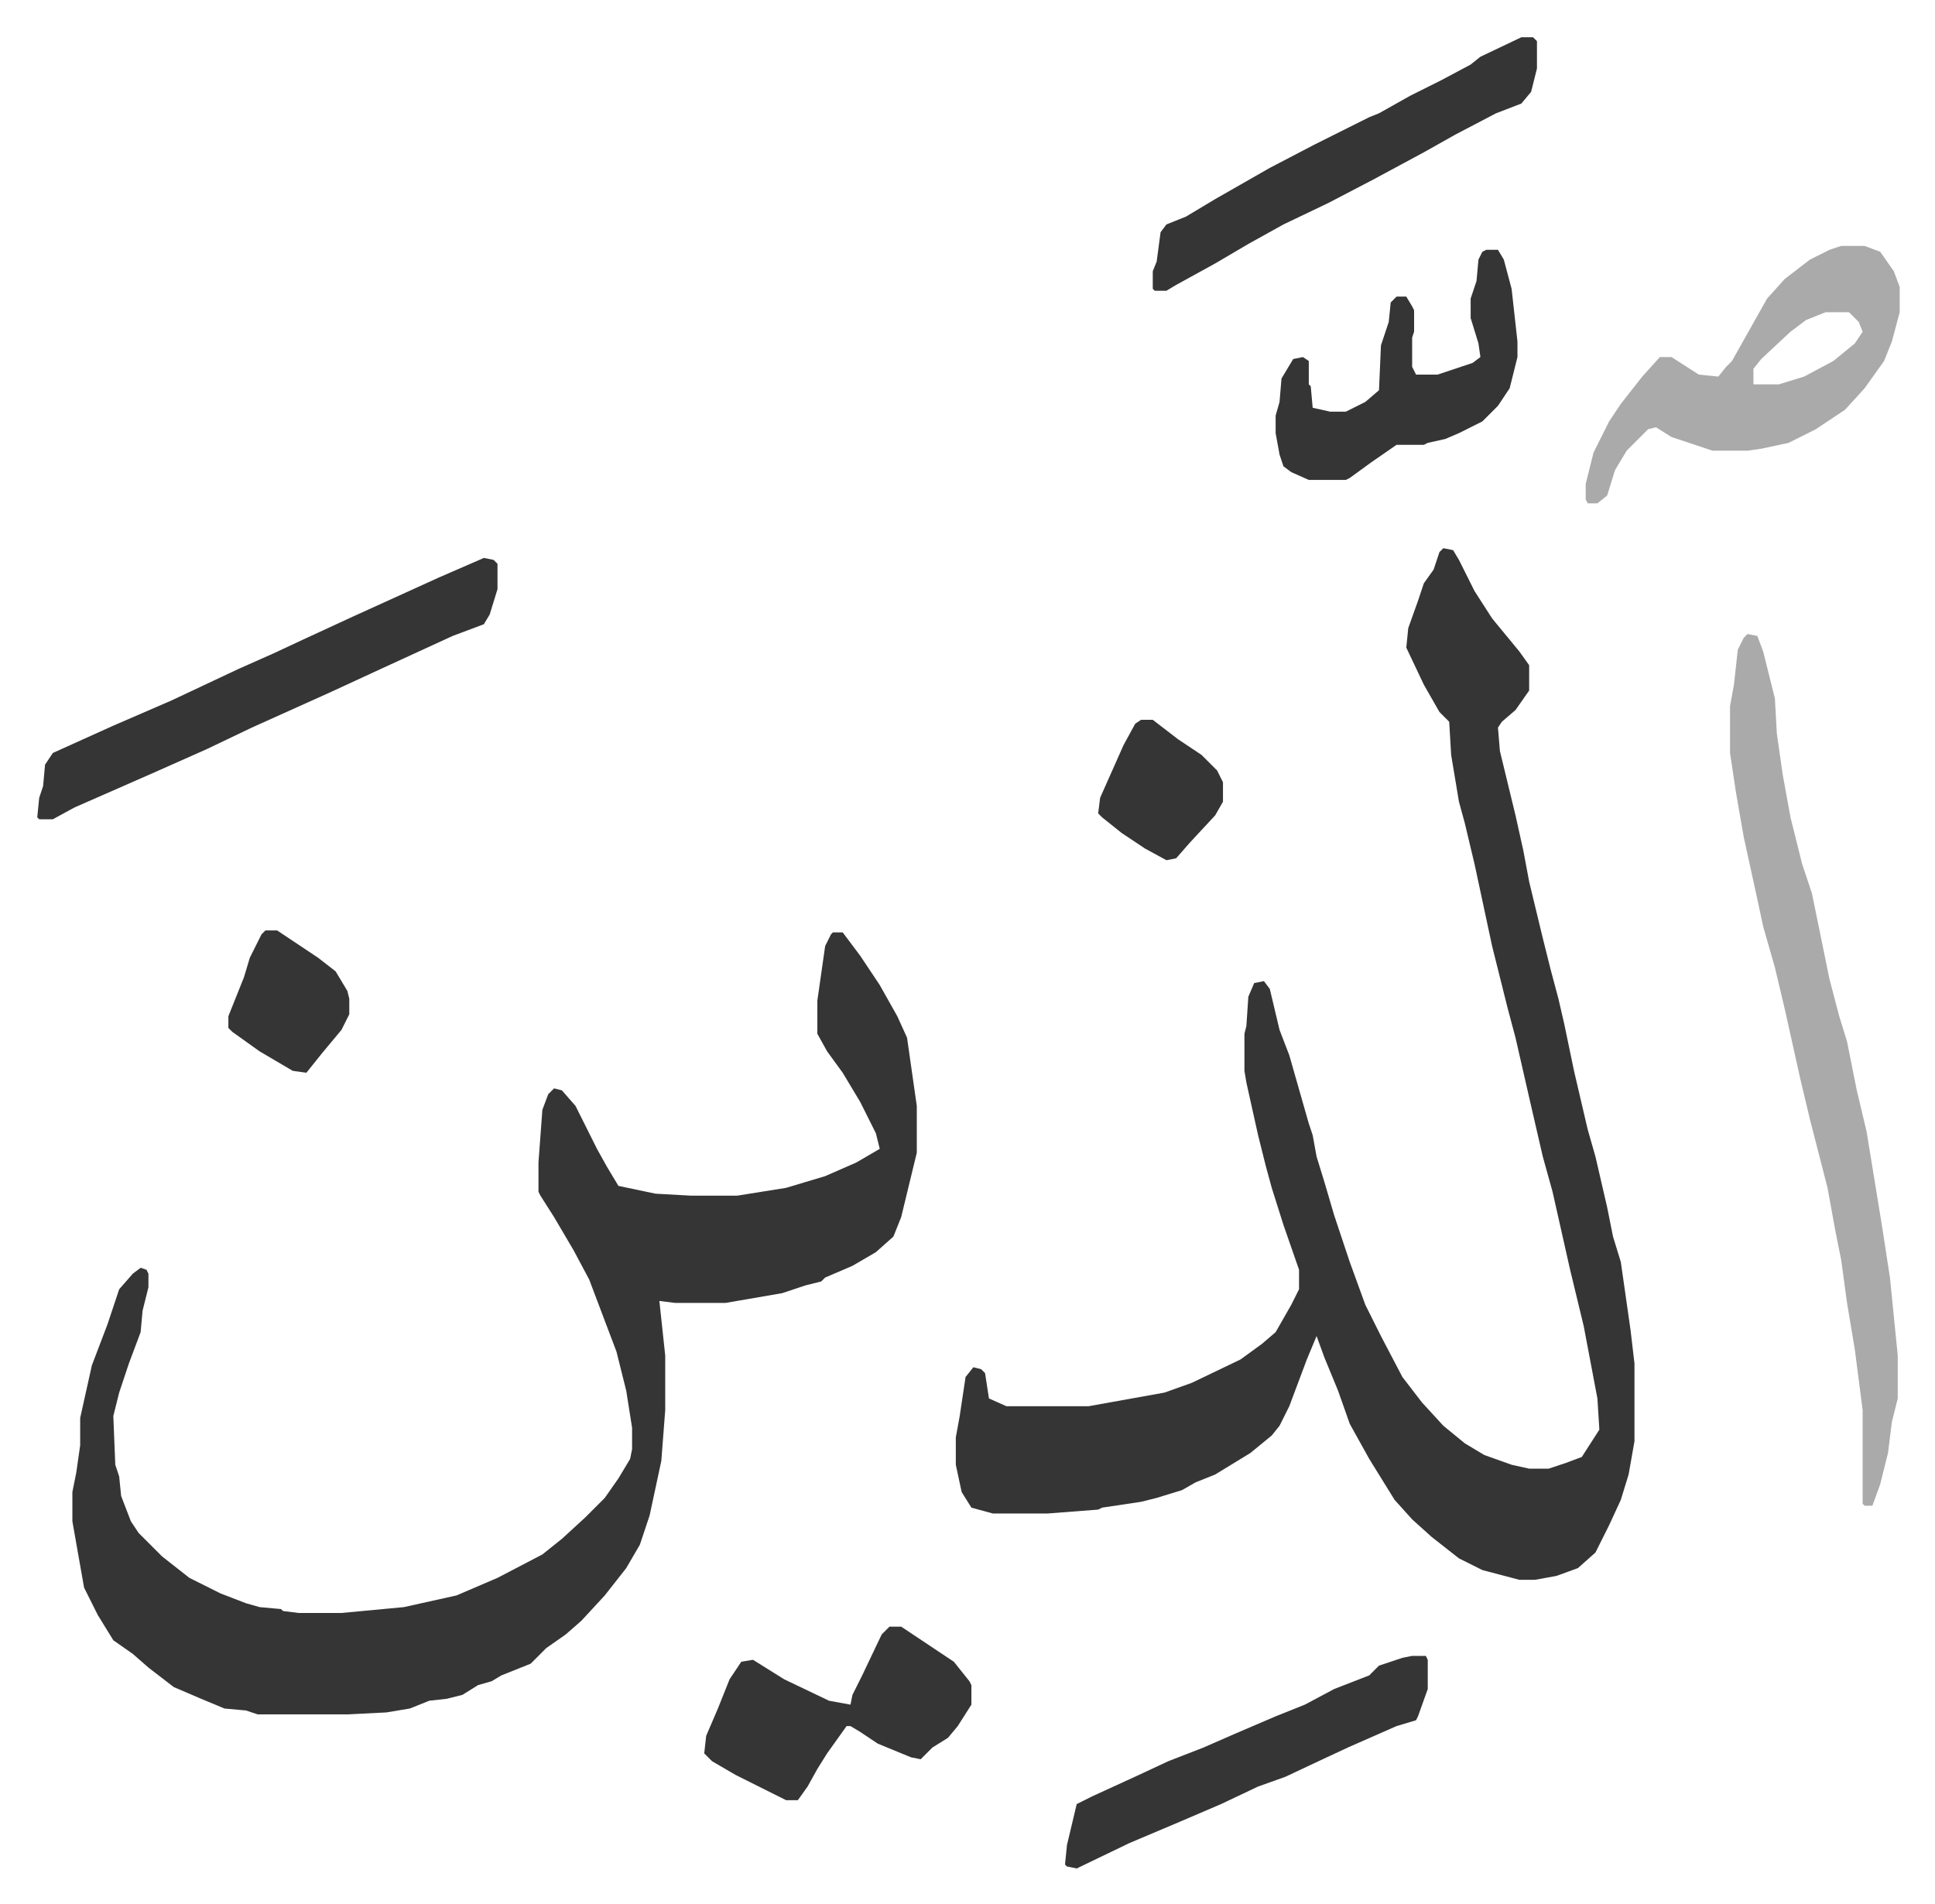 <svg xmlns="http://www.w3.org/2000/svg" viewBox="-19.1 224.9 992.2 976.2">
    <path fill="#353535" id="rule_normal" d="m721 506 5 1 3 5 8 16 9 14 14 17 5 7v13l-7 10-7 6-2 3 1 12 8 33 4 18 3 16 7 29 4 16 4 15 3 13 5 24 7 30 4 14 6 26 3 15 4 13 5 35 2 17v40l-3 17-4 13-6 13-7 14-9 8-11 4-11 2h-8l-19-5-12-6-14-11-10-9-9-10-13-21-10-18-6-17-7-17-4-11-5 12-9 24-5 10-4 5-11 9-18 11-10 4-7 4-13 4-8 2-20 3-2 1-26 2h-28l-11-3-5-8-3-14v-14l2-11 3-20 4-5 4 1 2 2 2 13 9 4h42l39-7 14-5 25-12 11-8 7-6 8-14 4-8v-10l-8-23-6-19-3-11-4-16-6-27-1-6v-19l1-4 1-15 3-7 5-1 3 4 5 21 5 13 10 35 2 6 2 11 4 13 5 17 8 24 8 22 8 16 11 21 10 13 11 12 11 9 10 6 14 5 9 2h10l9-3 8-3 9-14-1-16-7-37-7-29-9-40-5-18-6-26-8-35-4-15-8-32-9-42-5-21-3-11-4-24-1-17-5-5-8-14-9-19 1-10 5-14 3-9 5-7 3-9zM408 703h5l9 12 10 15 9 16 5 11 5 35v24l-8 33-4 10-9 8-12 7-14 6-2 2-8 2-12 4-29 5h-26l-8-1 3 28v28l-2 26-6 28-5 15-7 12-11 14-12 13-8 7-10 7-8 8-15 6-5 3-7 2-8 5-8 2-9 1-10 4-12 2-20 1h-46l-6-2-11-1-12-5-14-6-13-10-8-7-10-7-8-13-7-14-6-34v-15l2-10 2-14v-14l6-27 8-21 6-18 7-8 4-3 3 1 1 2v7l-3 12-1 11-6 16-5 15-3 12 1 25 2 6 1 10 5 13 4 6 12 12 14 11 16 8 13 5 7 2 11 1 1 1 8 1h22l32-3 27-6 21-9 23-12 10-8 12-11 10-10 7-10 6-10 1-5v-11l-3-19-5-20-14-37-8-15-10-17-7-11-1-2v-15l2-27 3-8 3-3 4 1 7 8 11 22 5 9 6 10 19 4 18 1h24l25-4 20-6 16-7 12-7-2-8-8-16-9-15-8-11-5-9v-17l4-28 3-6z"/>
    <path fill="#aaa" id="rule_hamzat_wasl" d="m877 550 5 1 3 8 6 24 1 18 3 21 4 22 6 24 5 15 9 44 5 19 4 13 5 25 5 21 8 49 4 26 4 40v22l-3 12-2 16-4 16-4 11h-4l-1-1v-48l-4-31-4-24-3-22-3-15-4-22-9-35-5-21-8-36-5-21-6-21-3-14-7-32-4-23-3-20v-24l2-11 2-18 3-6zm48-199h12l8 3 7 10 3 8v13l-4 15-4 10-10 14-10 11-15 10-14 7-14 3-7 1h-18l-21-7-8-5-4 1-11 11-6 10-4 13-5 4h-5l-1-2v-8l4-16 8-16 6-9 11-14 9-10h6l14 9 10 1 4-5 3-3 9-16 9-16 9-10 13-10 10-5zm-8 34-10 4-8 6-15 14-4 5v8h13l13-4 15-8 11-9 4-6-2-5-5-5z"/>
    <path fill="#353535" id="rule_normal" d="m229 511 5 1 2 2v13l-4 13-3 5-16 6-37 17-26 12-40 18-23 11-18 8-9 4-41 18-11 6H1l-1-1 1-10 2-6 1-11 4-6 31-14 30-13 34-16 18-8 15-7 26-12 11-5 33-15zm532-267h6l2 2v14l-3 12-5 6-13 5-21 11-16 9-26 14-23 12-23 11-18 10-17 10-20 11-5 3h-6l-1-1v-9l2-5 2-15 3-4 10-4 15-9 28-16 23-12 14-7 14-7 5-2 16-9 16-8 15-8 5-4zm-324 815h6l27 18 8 10 1 2v10l-7 11-5 6-8 5-6 6-5-1-17-7-9-6-5-3h-2l-10 14-5 8-5 9-5 7h-6l-10-5-16-8-12-7-4-4 1-9 6-14 6-15 6-9 6-1 16 10 23 11 11 2 1-5 5-10 10-21zm268 15h7l1 2v15l-5 14-1 2-10 3-25 11-15 7-17 8-14 5-19 9-21 9-26 11-27 13-5-1-1-1 1-10 5-21 8-4 24-11 15-7 18-7 16-7 21-9 15-6 15-8 18-7 5-5 12-4zm38-721h6l3 5 4 15 3 27v8l-4 16-6 9-8 8-12 6-7 3-9 2-2 1h-14l-13 9-11 8-2 1h-19l-9-4-4-3-2-6-2-11v-9l2-7 1-12 6-10 5-1 3 2v12l1 1 1 11 9 2h8l10-5 7-6 1-23 4-12 1-10 3-3h5l3 5 1 2v11l-1 3v15l2 4h11l18-6 4-3-1-7-4-13v-10l3-9 1-11 2-4zM566 594h6l13 10 12 8 8 8 3 6v10l-4 7-13 14-7 8-5 1-11-6-12-8-10-8-2-2 1-8 12-27 6-11zM117 702h6l21 14 9 7 6 10 1 4v8l-4 8-10 12-8 10-7-1-17-10-14-10-2-2v-6l8-20 3-10 6-12z"/>
</svg>
